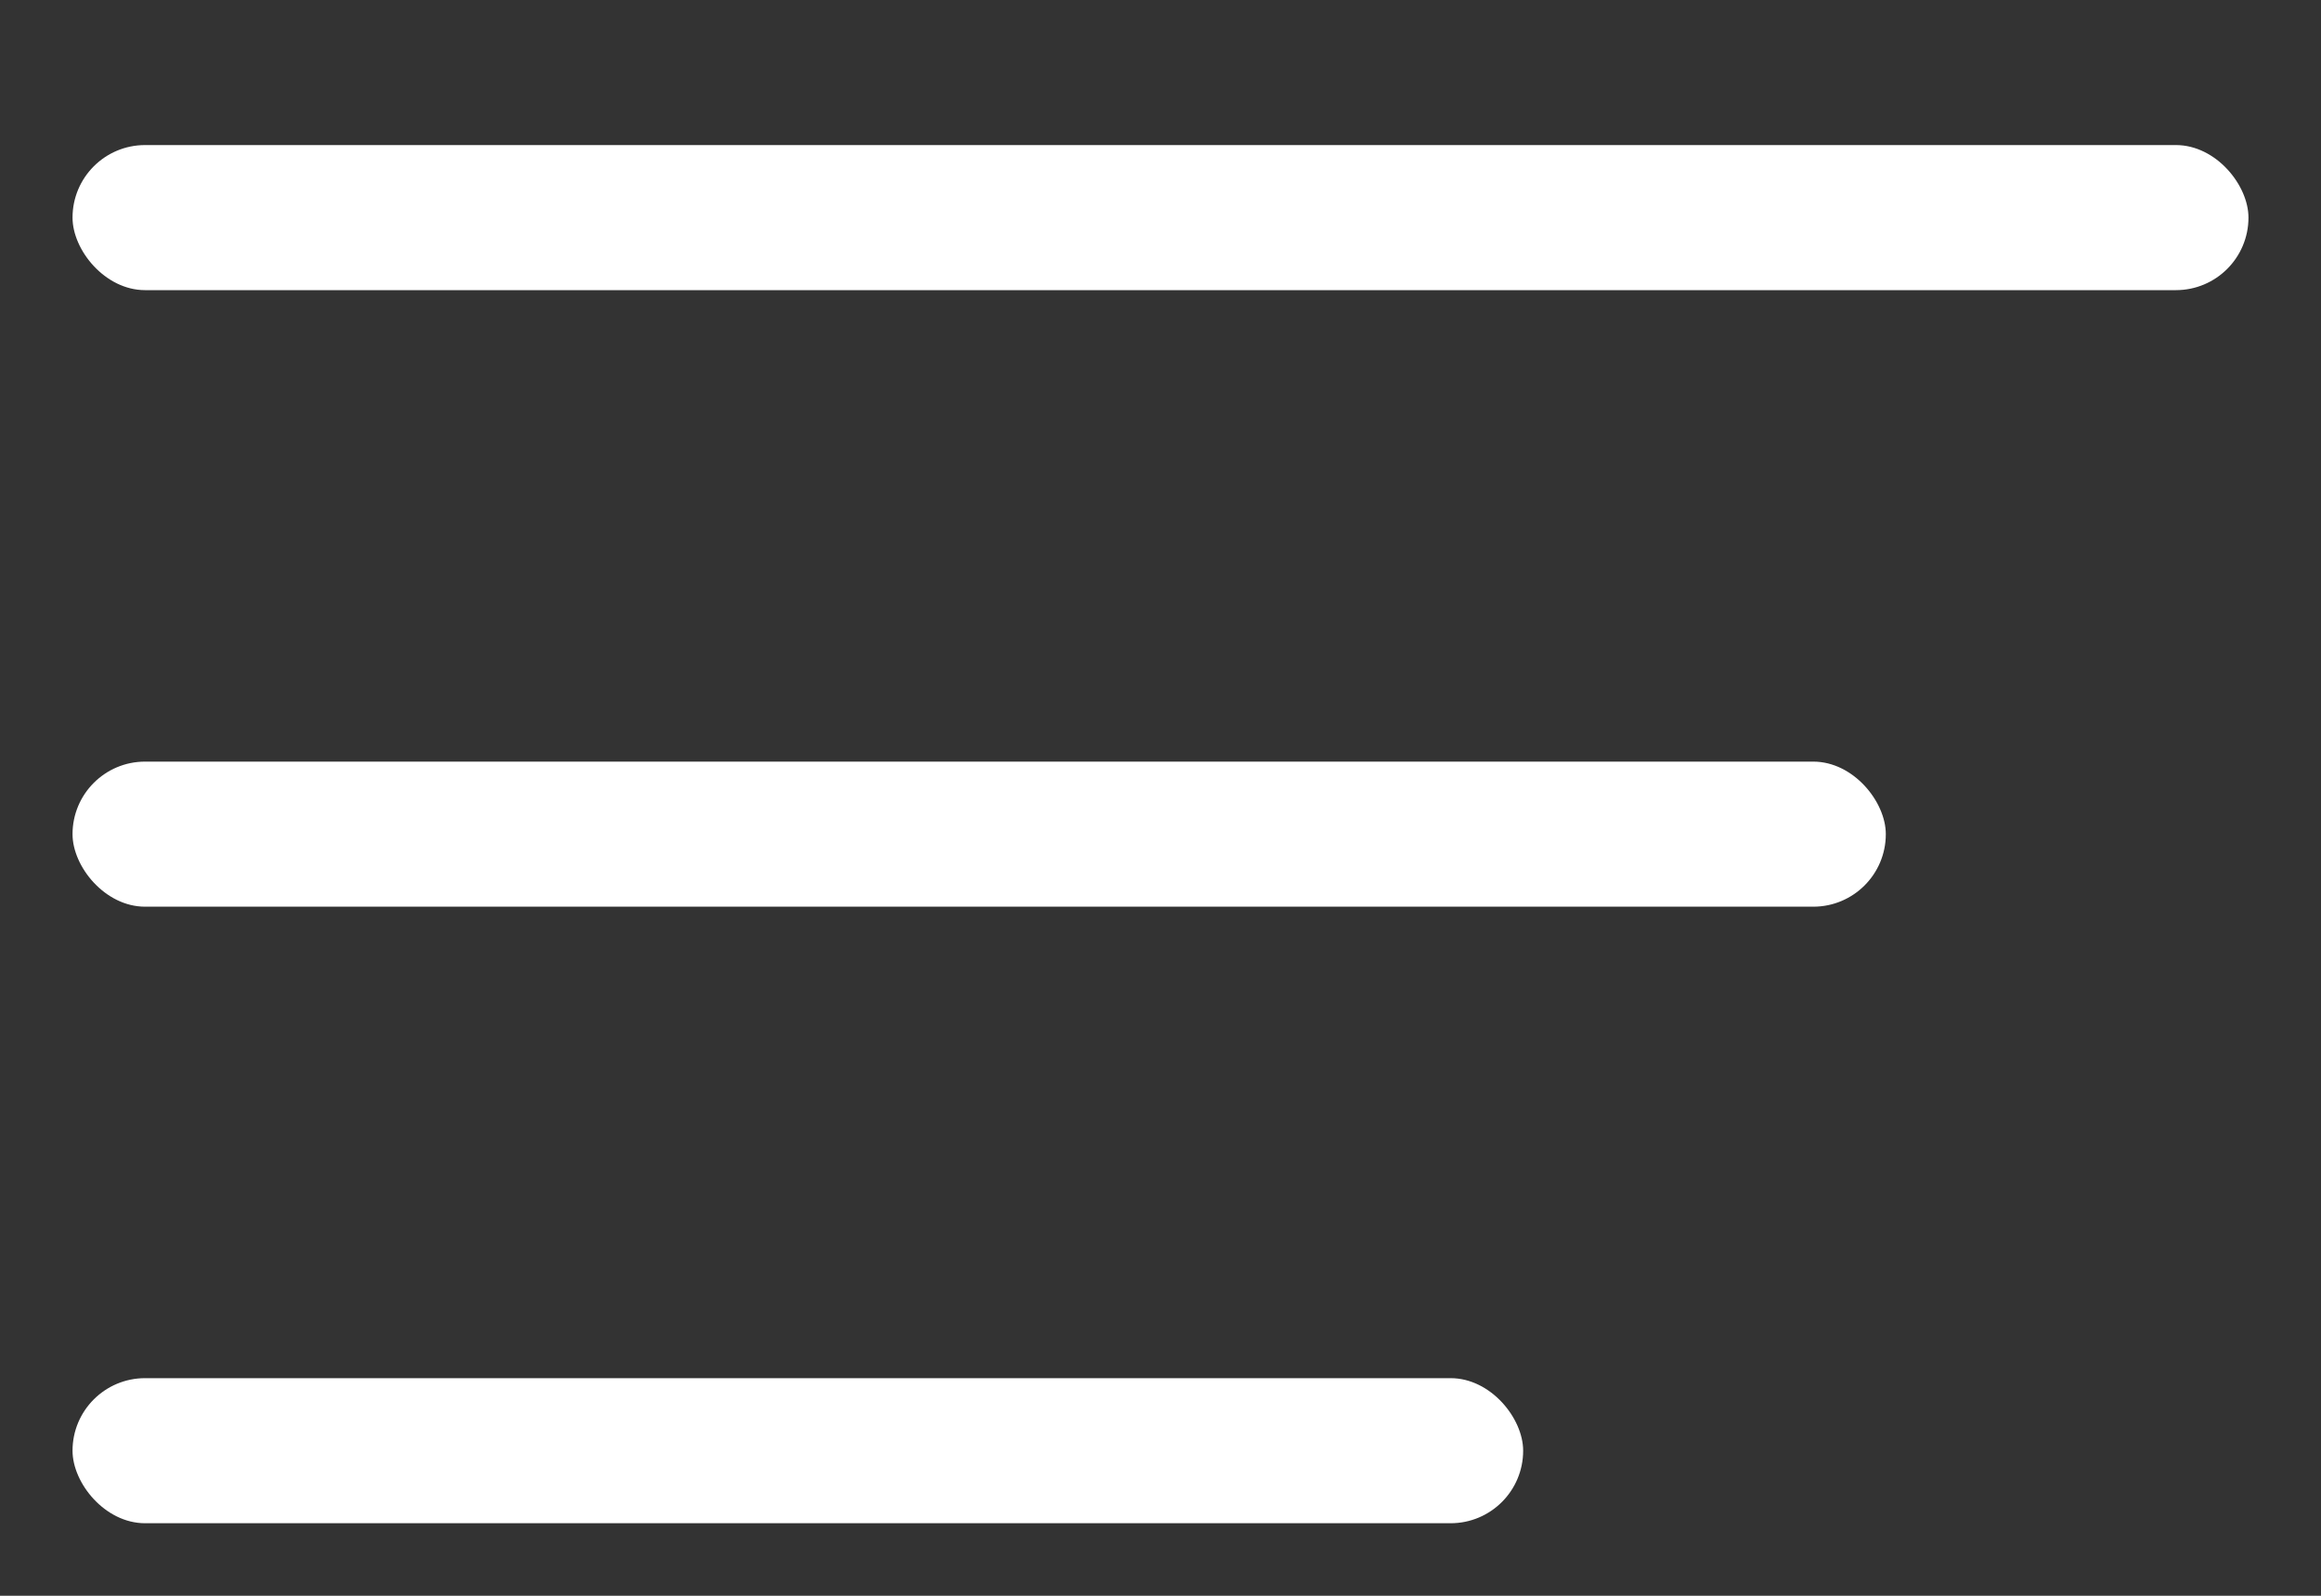<?xml version="1.0" encoding="UTF-8"?> <svg xmlns="http://www.w3.org/2000/svg" width="32" height="22" viewBox="0 0 32 22" fill="none"><rect x="0" y="0" width="32" height="22" fill="#333333" stroke="none"/> <rect x="1" y="2" width="30" height="2" rx="1" fill="white"></rect> <rect x="1" y="10.5" width="25" height="2" rx="1" fill="white"></rect> <rect x="1" y="19" width="20" height="2" rx="1" fill="white"></rect> </svg> 